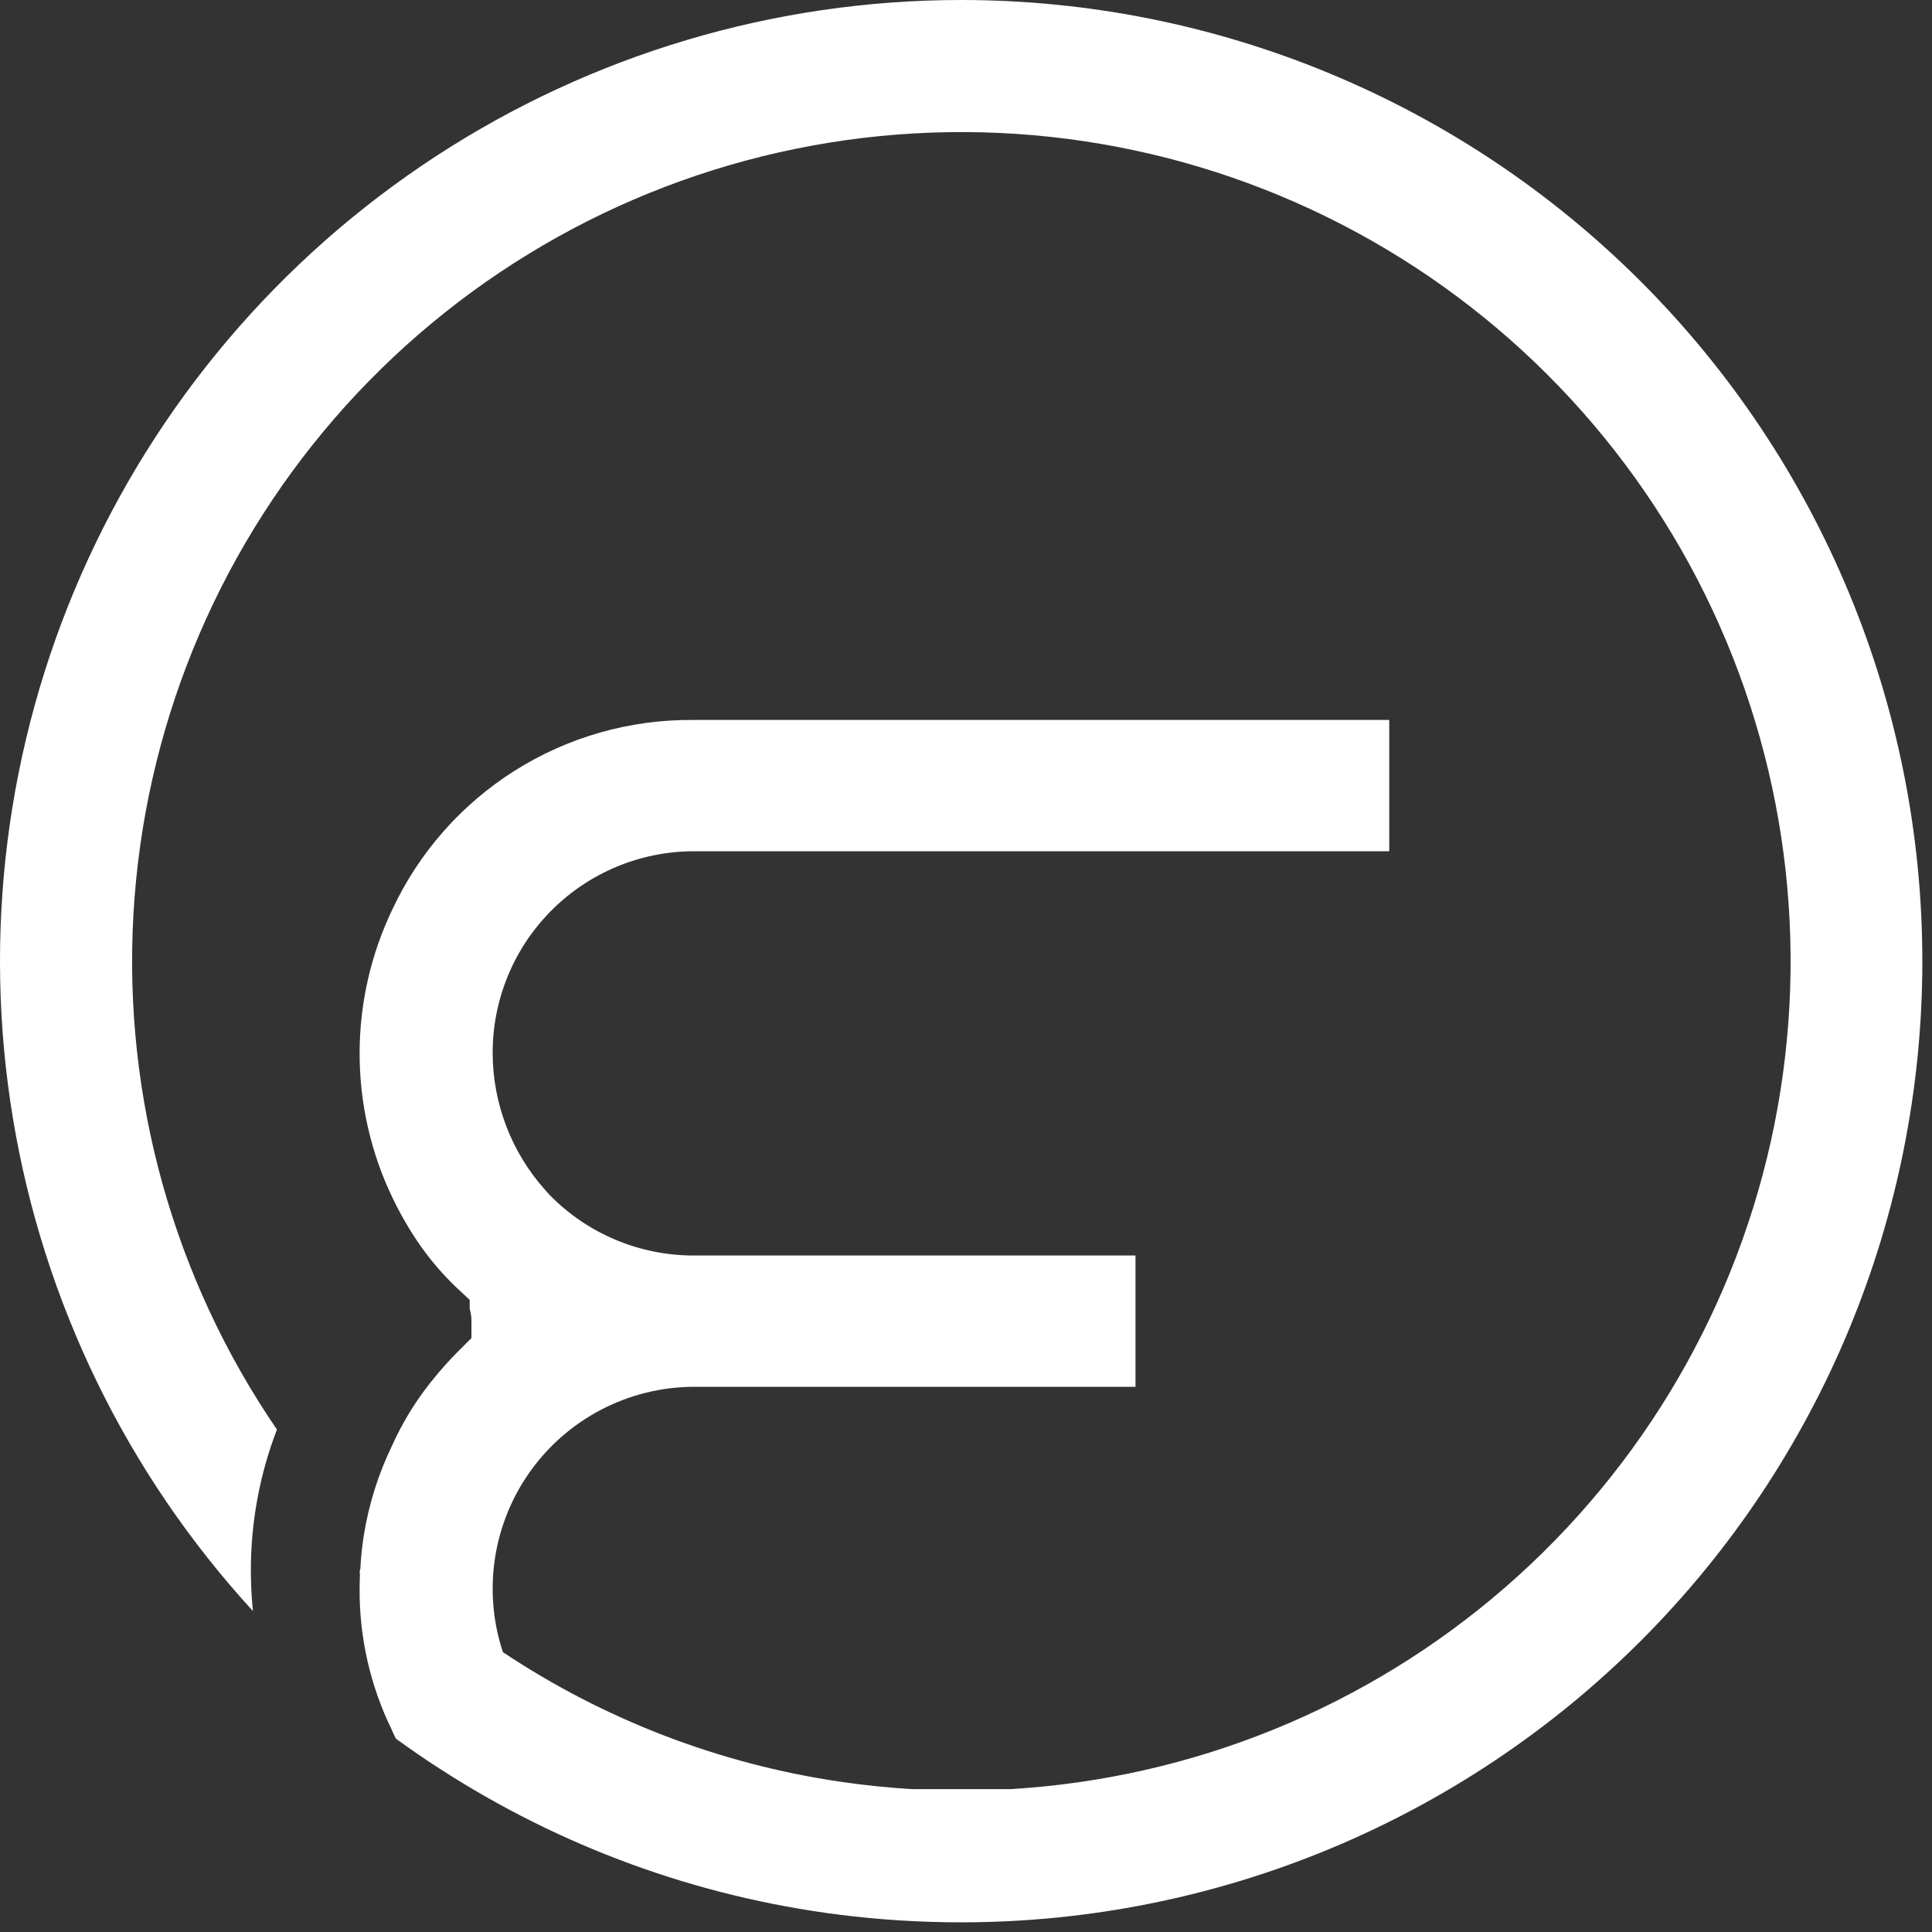 <svg xmlns="http://www.w3.org/2000/svg" width="132" height="132" viewBox="0 0 132 132" fill="none"><rect x="0" y="0" width="132" height="132" fill="#333333" stroke="none"/><path d="M65.671 0C52.922 0.001 40.45 3.711 29.775 10.679C19.1 17.648 10.684 27.572 5.553 39.242C0.423 50.913 -1.2 63.824 0.882 76.4C2.965 88.977 8.662 100.676 17.28 110.07C17.19 109.16 17.14 108.24 17.14 107.3C17.137 104.008 17.74 100.743 18.921 97.67C11.854 87.341 8.407 74.963 9.117 62.468C9.826 49.973 14.653 38.065 22.843 28.602C31.033 19.14 42.126 12.655 54.39 10.161C66.653 7.666 79.398 9.302 90.634 14.814C101.87 20.325 110.965 29.402 116.499 40.626C122.033 51.851 123.695 64.592 121.226 76.861C118.756 89.13 112.294 100.235 102.848 108.445C93.402 116.654 81.504 121.505 69.01 122.24H62.33C60.62 122.14 58.93 121.96 57.26 121.71C49.071 120.485 41.252 117.47 34.36 112.88C33.676 110.816 33.49 108.619 33.817 106.469C34.144 104.319 34.974 102.277 36.241 100.509C37.508 98.741 39.174 97.298 41.105 96.297C43.036 95.296 45.176 94.766 47.35 94.75H77.58V85.78H47.35C45.524 85.776 43.716 85.407 42.034 84.696C40.351 83.986 38.827 82.946 37.55 81.64C37.43 81.51 37.31 81.38 37.191 81.24C34.928 78.681 33.673 75.386 33.66 71.97C33.648 68.324 35.082 64.822 37.649 62.233C40.215 59.644 43.705 58.179 47.35 58.16H94.917V49.19H47.35C43.043 49.153 38.816 50.355 35.172 52.652C31.529 54.95 28.623 58.247 26.8 62.15C25.332 65.217 24.57 68.574 24.57 71.975C24.57 75.375 25.332 78.733 26.8 81.8C27.357 82.968 28.009 84.089 28.75 85.15C29.476 86.175 30.3 87.126 31.21 87.99L32.09 88.81V89.42C32.171 89.692 32.212 89.976 32.211 90.26V91.42L31.4 92.23C30.714 92.91 30.069 93.632 29.47 94.39C29.421 94.438 29.378 94.492 29.34 94.55C28.327 95.839 27.474 97.246 26.8 98.74C25.849 100.699 25.192 102.789 24.85 104.94C24.734 105.691 24.656 106.447 24.619 107.206C24.599 107.234 24.586 107.266 24.58 107.3C24.58 107.41 24.58 107.53 24.59 107.64C24.58 107.94 24.57 108.25 24.57 108.56C24.55 111.904 25.307 115.208 26.78 118.21L26.82 118.31C26.89 118.47 26.97 118.63 27.05 118.79C28.04 119.51 29.04 120.2 30.07 120.86C38.281 126.172 47.58 129.572 57.28 130.81C60.063 131.163 62.865 131.341 65.671 131.34C83.087 131.34 99.79 124.421 112.106 112.106C124.422 99.79 131.34 83.087 131.34 65.67C131.34 48.253 124.422 31.55 112.106 19.234C99.79 6.919 83.087 0 65.671 0Z" fill="white"></path></svg>